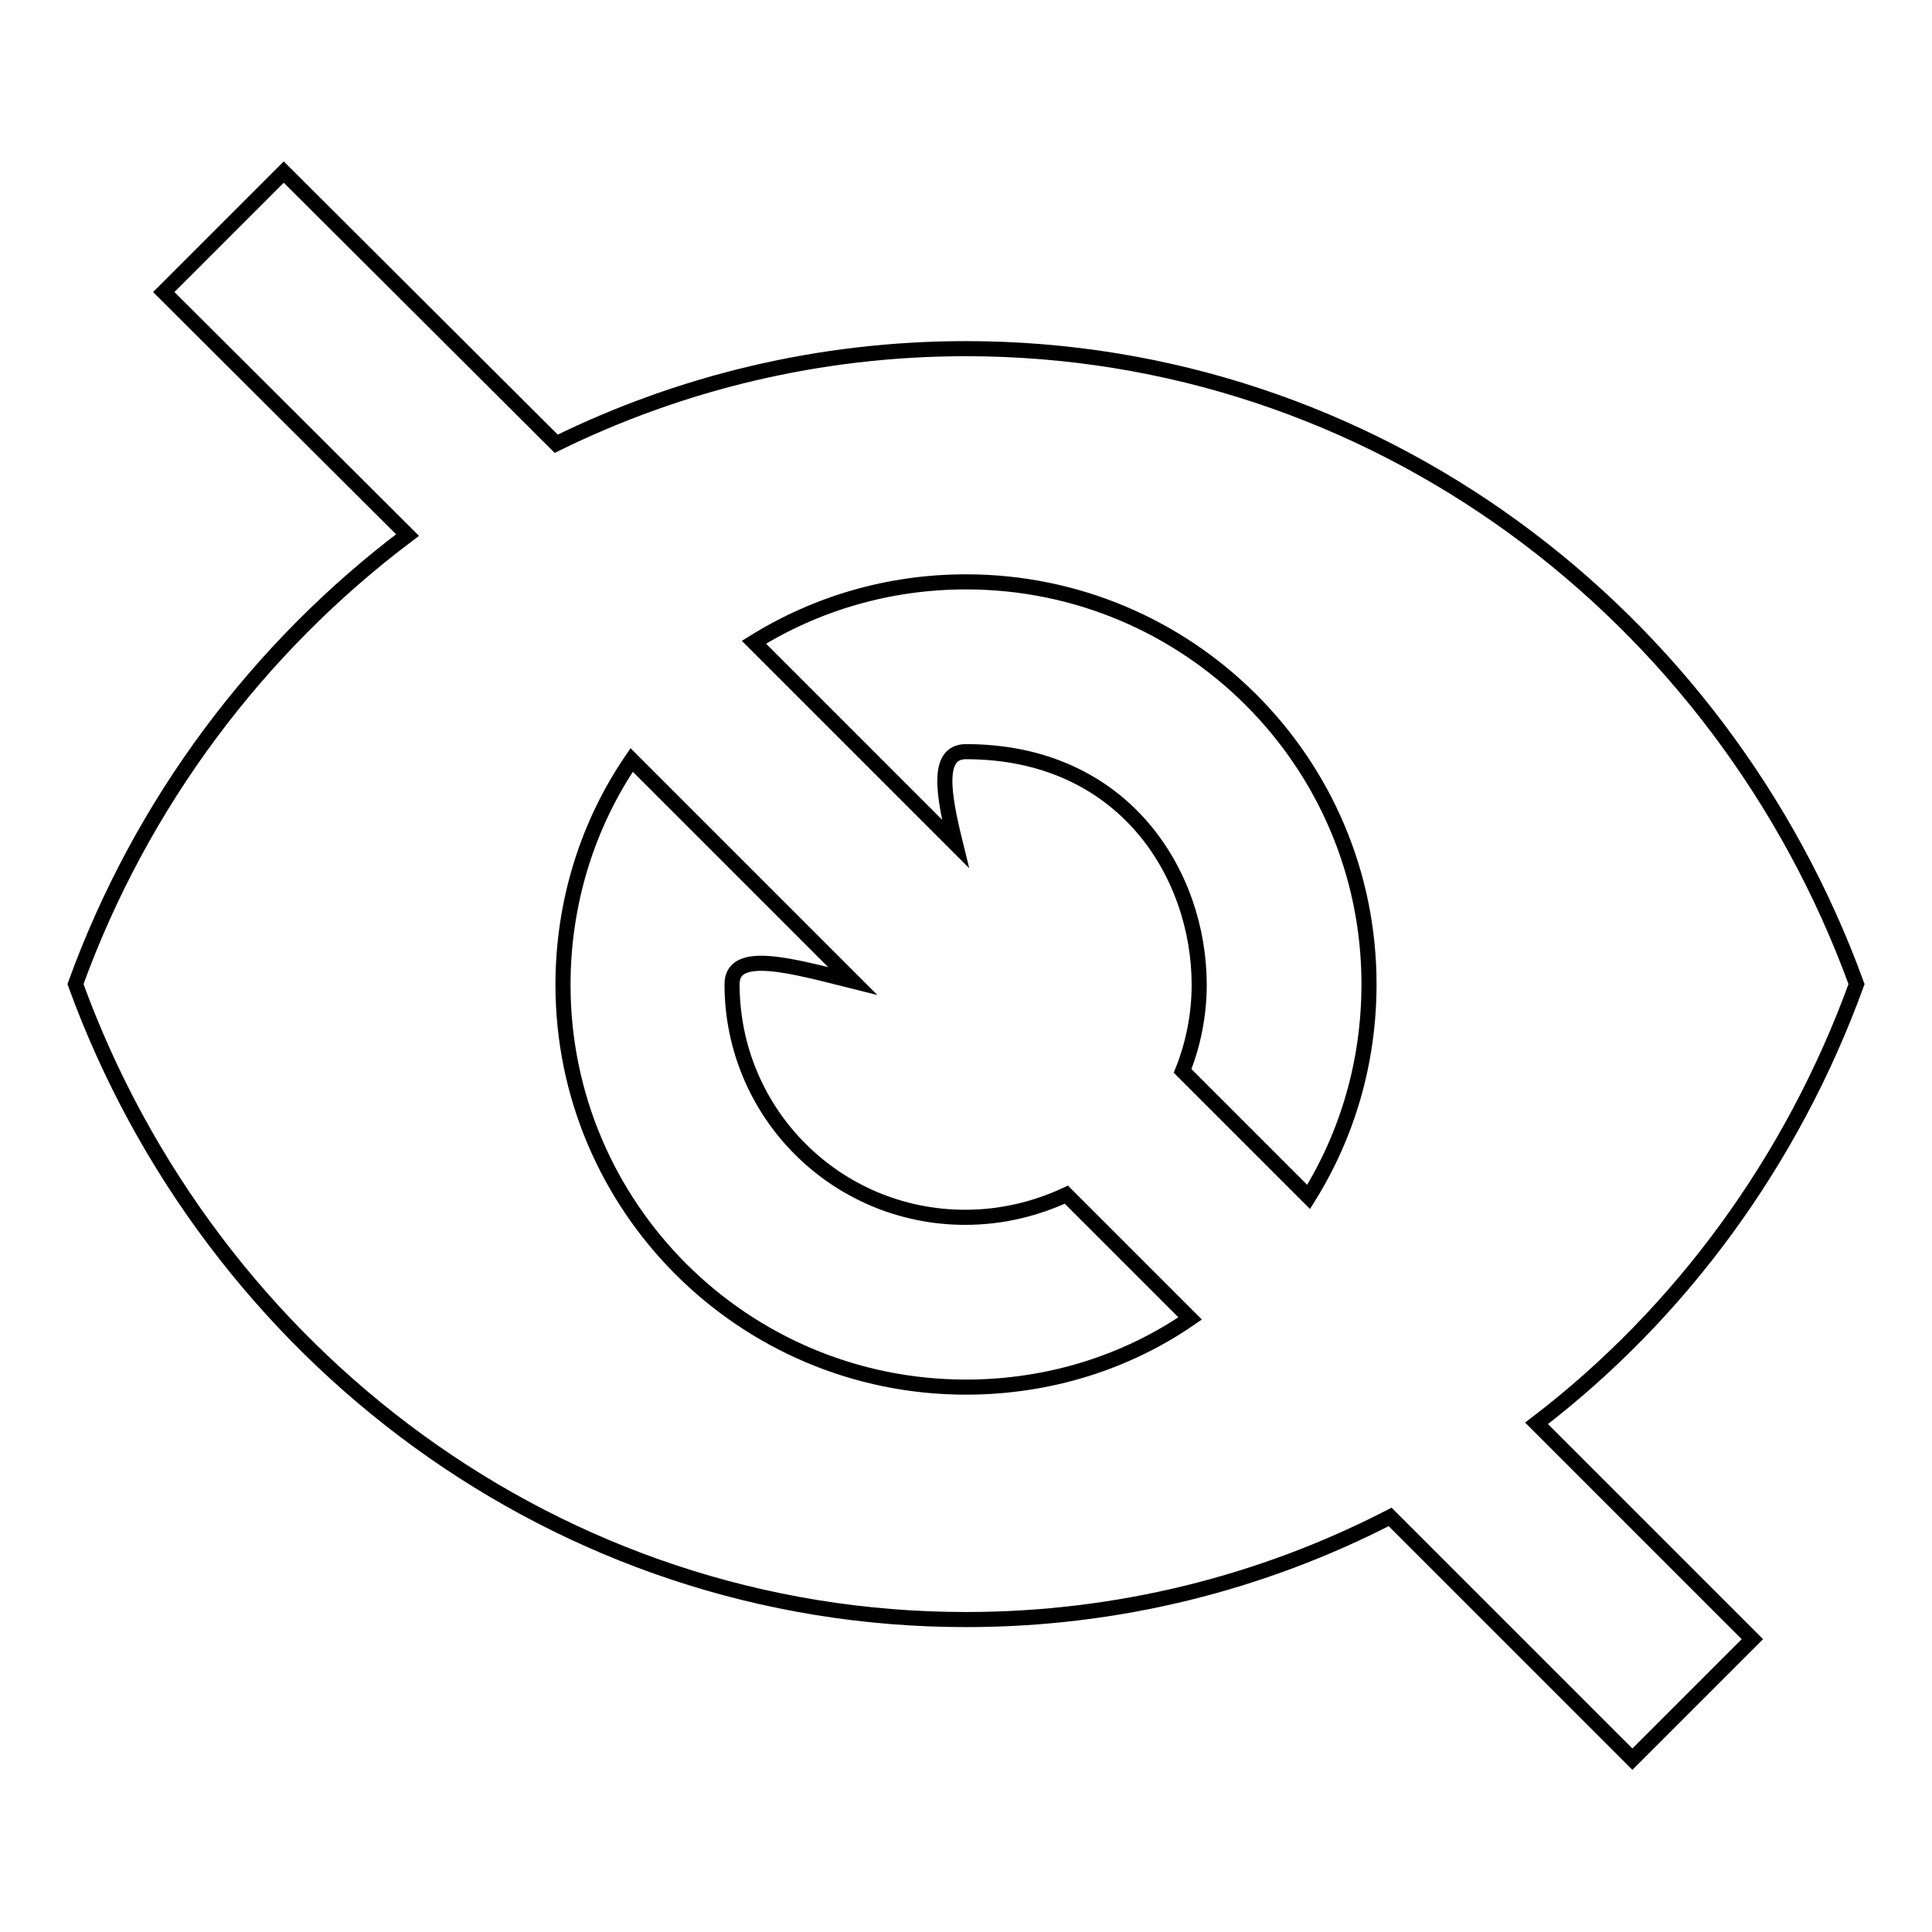 <?xml version="1.0" encoding="utf-8"?>
<!-- Svg Vector Icons : http://www.onlinewebfonts.com/icon -->
<!DOCTYPE svg PUBLIC "-//W3C//DTD SVG 1.1//EN" "http://www.w3.org/Graphics/SVG/1.1/DTD/svg11.dtd">
<svg version="1.1" xmlns="http://www.w3.org/2000/svg" xmlns:xlink="http://www.w3.org/1999/xlink" x="0px" y="0px" viewBox="0 0 256 256" enable-background="new 0 0 256 256" xml:space="preserve">
<g> <path stroke-width="2" fill-opacity="0" stroke="#000000"  d="M246,130.4c-17.9-49.2-64-84.2-118-84.2c-19.4,0-37.8,4.5-54.3,12.6L37.6,22.8L21.7,38.7L54,70.9 c-19.8,14.9-35.3,35.5-44,59.5c17.9,49.2,64,84.2,118,84.2c20.2,0,39.3-4.9,56.2-13.6l32.1,32.1l15.9-15.9l-28.6-28.6 C222.7,174,237.5,153.8,246,130.4z M128,183.8c-29.5,0-53.4-23.9-53.4-53.3c0-11,3.3-21.3,9.1-29.8L113,130c-8-2-16-4.3-16,0.4 c0,17.1,13.8,30.9,30.9,30.9c4.8,0,9.3-1.1,13.4-3l16.4,16.4C149.3,180.5,139,183.8,128,183.8z M173.4,158.6l-16.7-16.7 c1.4-3.5,2.2-7.4,2.2-11.4c0-14.7-10-30.9-30.9-30.9c-4,0-3,5.7-1.4,12.2L99.9,85.1c8.2-5.1,17.8-8,28.1-8 c29.5,0,53.4,23.9,53.4,53.3C181.4,140.8,178.5,150.4,173.4,158.6z"/></g>
</svg>